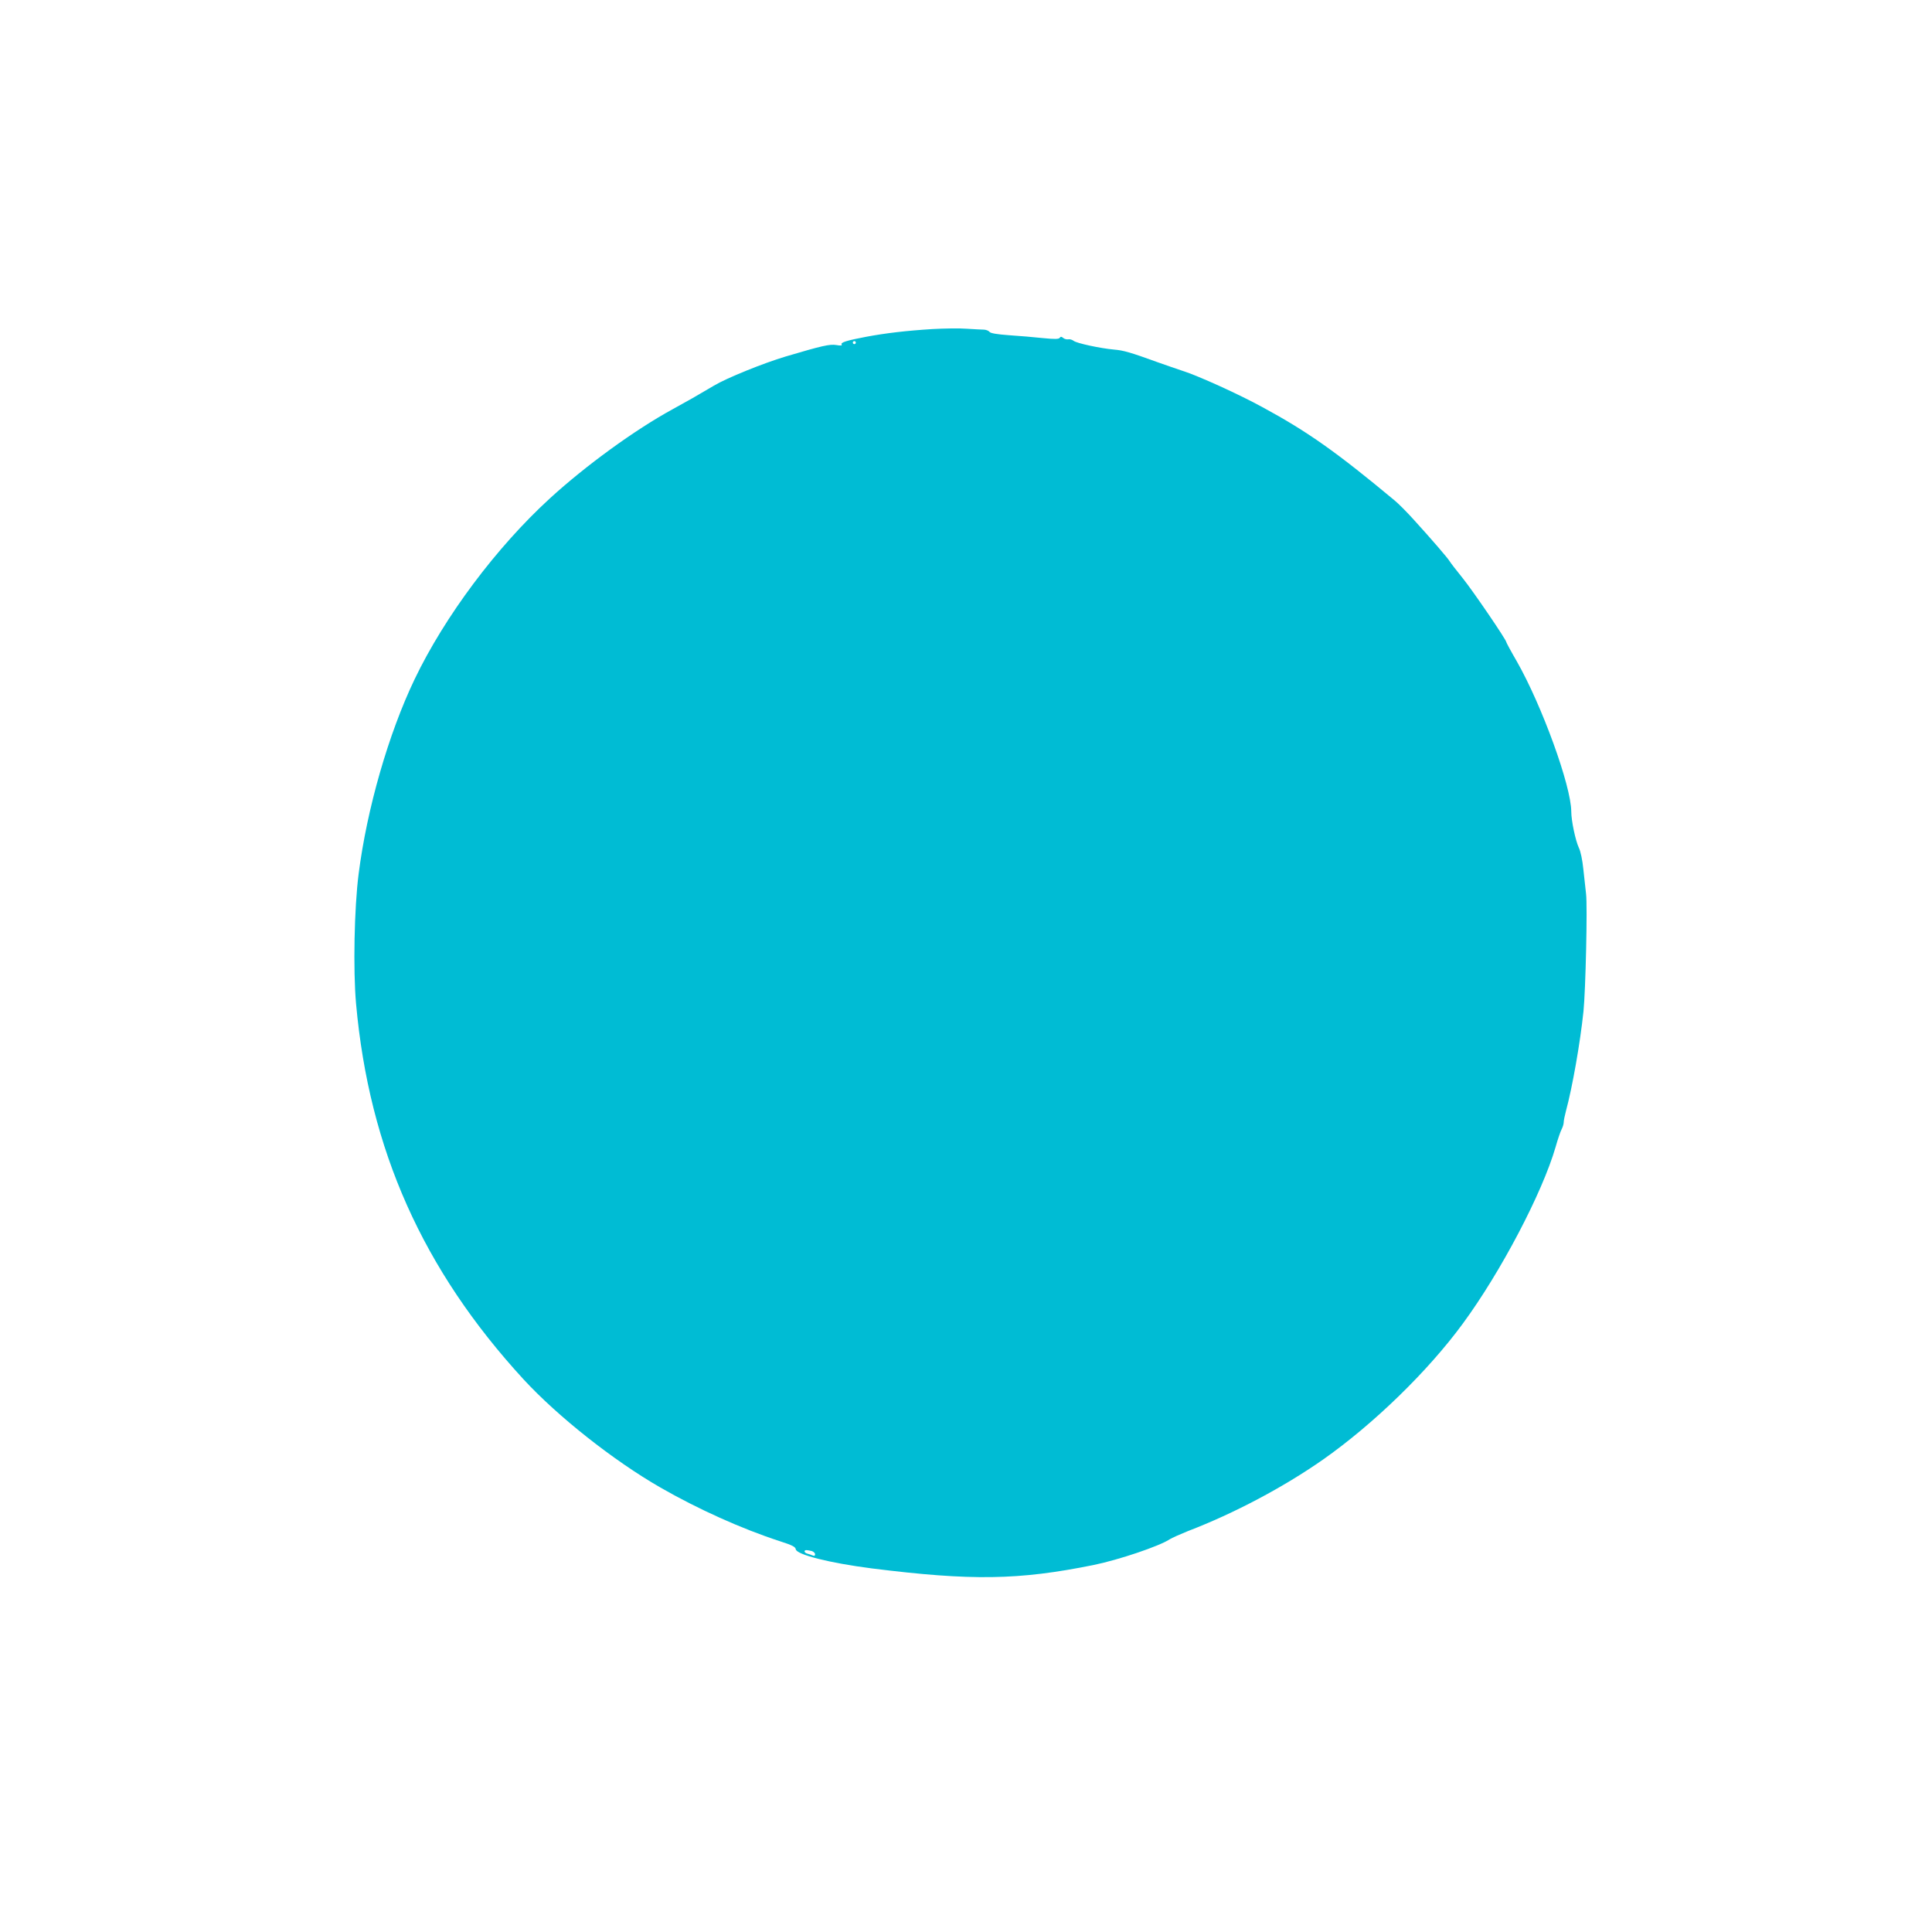 <?xml version="1.0" standalone="no"?>
<!DOCTYPE svg PUBLIC "-//W3C//DTD SVG 20010904//EN"
 "http://www.w3.org/TR/2001/REC-SVG-20010904/DTD/svg10.dtd">
<svg version="1.0" xmlns="http://www.w3.org/2000/svg"
 width="1280pt" height="1280pt" viewBox="0 0 1280 1280"
 preserveAspectRatio="xMidYMid meet">
<g transform="translate(0,1280) scale(0.1,-0.1)"
fill="#00bcd4" stroke="none">
<path d="M6180 10620 c-177 -11 -311 -27 -440 -51 -132 -25 -172 -38 -164 -51
5 -8 -6 -9 -35 -4 -44 7 -93 -4 -336 -76 -147 -44 -390 -142 -475 -193 -129
-76 -162 -95 -275 -157 -249 -136 -575 -373 -812 -590 -355 -325 -697 -783
-896 -1198 -173 -361 -316 -858 -371 -1290 -29 -225 -37 -637 -17 -860 87
-967 442 -1762 1110 -2489 227 -246 596 -538 906 -716 249 -143 537 -273 792
-356 81 -26 103 -37 105 -53 5 -36 224 -91 503 -127 662 -83 973 -78 1468 22
168 34 440 126 507 171 14 9 68 33 120 54 308 118 635 292 894 473 335 235
696 586 927 901 253 344 527 867 615 1170 14 50 32 103 40 118 8 15 14 36 14
47 0 11 7 45 15 75 42 155 94 449 116 660 14 137 27 697 17 778 -4 35 -12 109
-18 164 -6 60 -18 118 -30 142 -22 47 -50 179 -50 240 -1 170 -194 701 -360
993 -39 67 -70 125 -70 128 0 16 -220 338 -288 423 -43 53 -83 105 -88 114
-10 18 -118 144 -243 281 -41 45 -95 100 -122 122 -382 318 -575 455 -874 617
-155 85 -428 209 -530 241 -44 15 -118 40 -165 57 -182 66 -227 79 -290 84
-89 8 -248 42 -267 58 -9 7 -25 12 -35 10 -11 -2 -26 2 -34 9 -12 10 -17 10
-23 1 -6 -9 -32 -10 -111 -2 -57 6 -158 15 -224 19 -81 6 -123 13 -130 22 -6
8 -22 14 -36 15 -14 0 -65 3 -115 6 -49 4 -151 2 -225 -2z m-510 -90 c0 -5 -4
-10 -10 -10 -5 0 -10 5 -10 10 0 6 5 10 10 10 6 0 10 -4 10 -10z m-292 -8006
c12 -4 22 -13 22 -21 0 -11 -5 -13 -17 -8 -10 4 -26 10 -35 12 -21 6 -24 23
-5 23 6 0 22 -3 35 -6z"/>
</g>
</svg>
